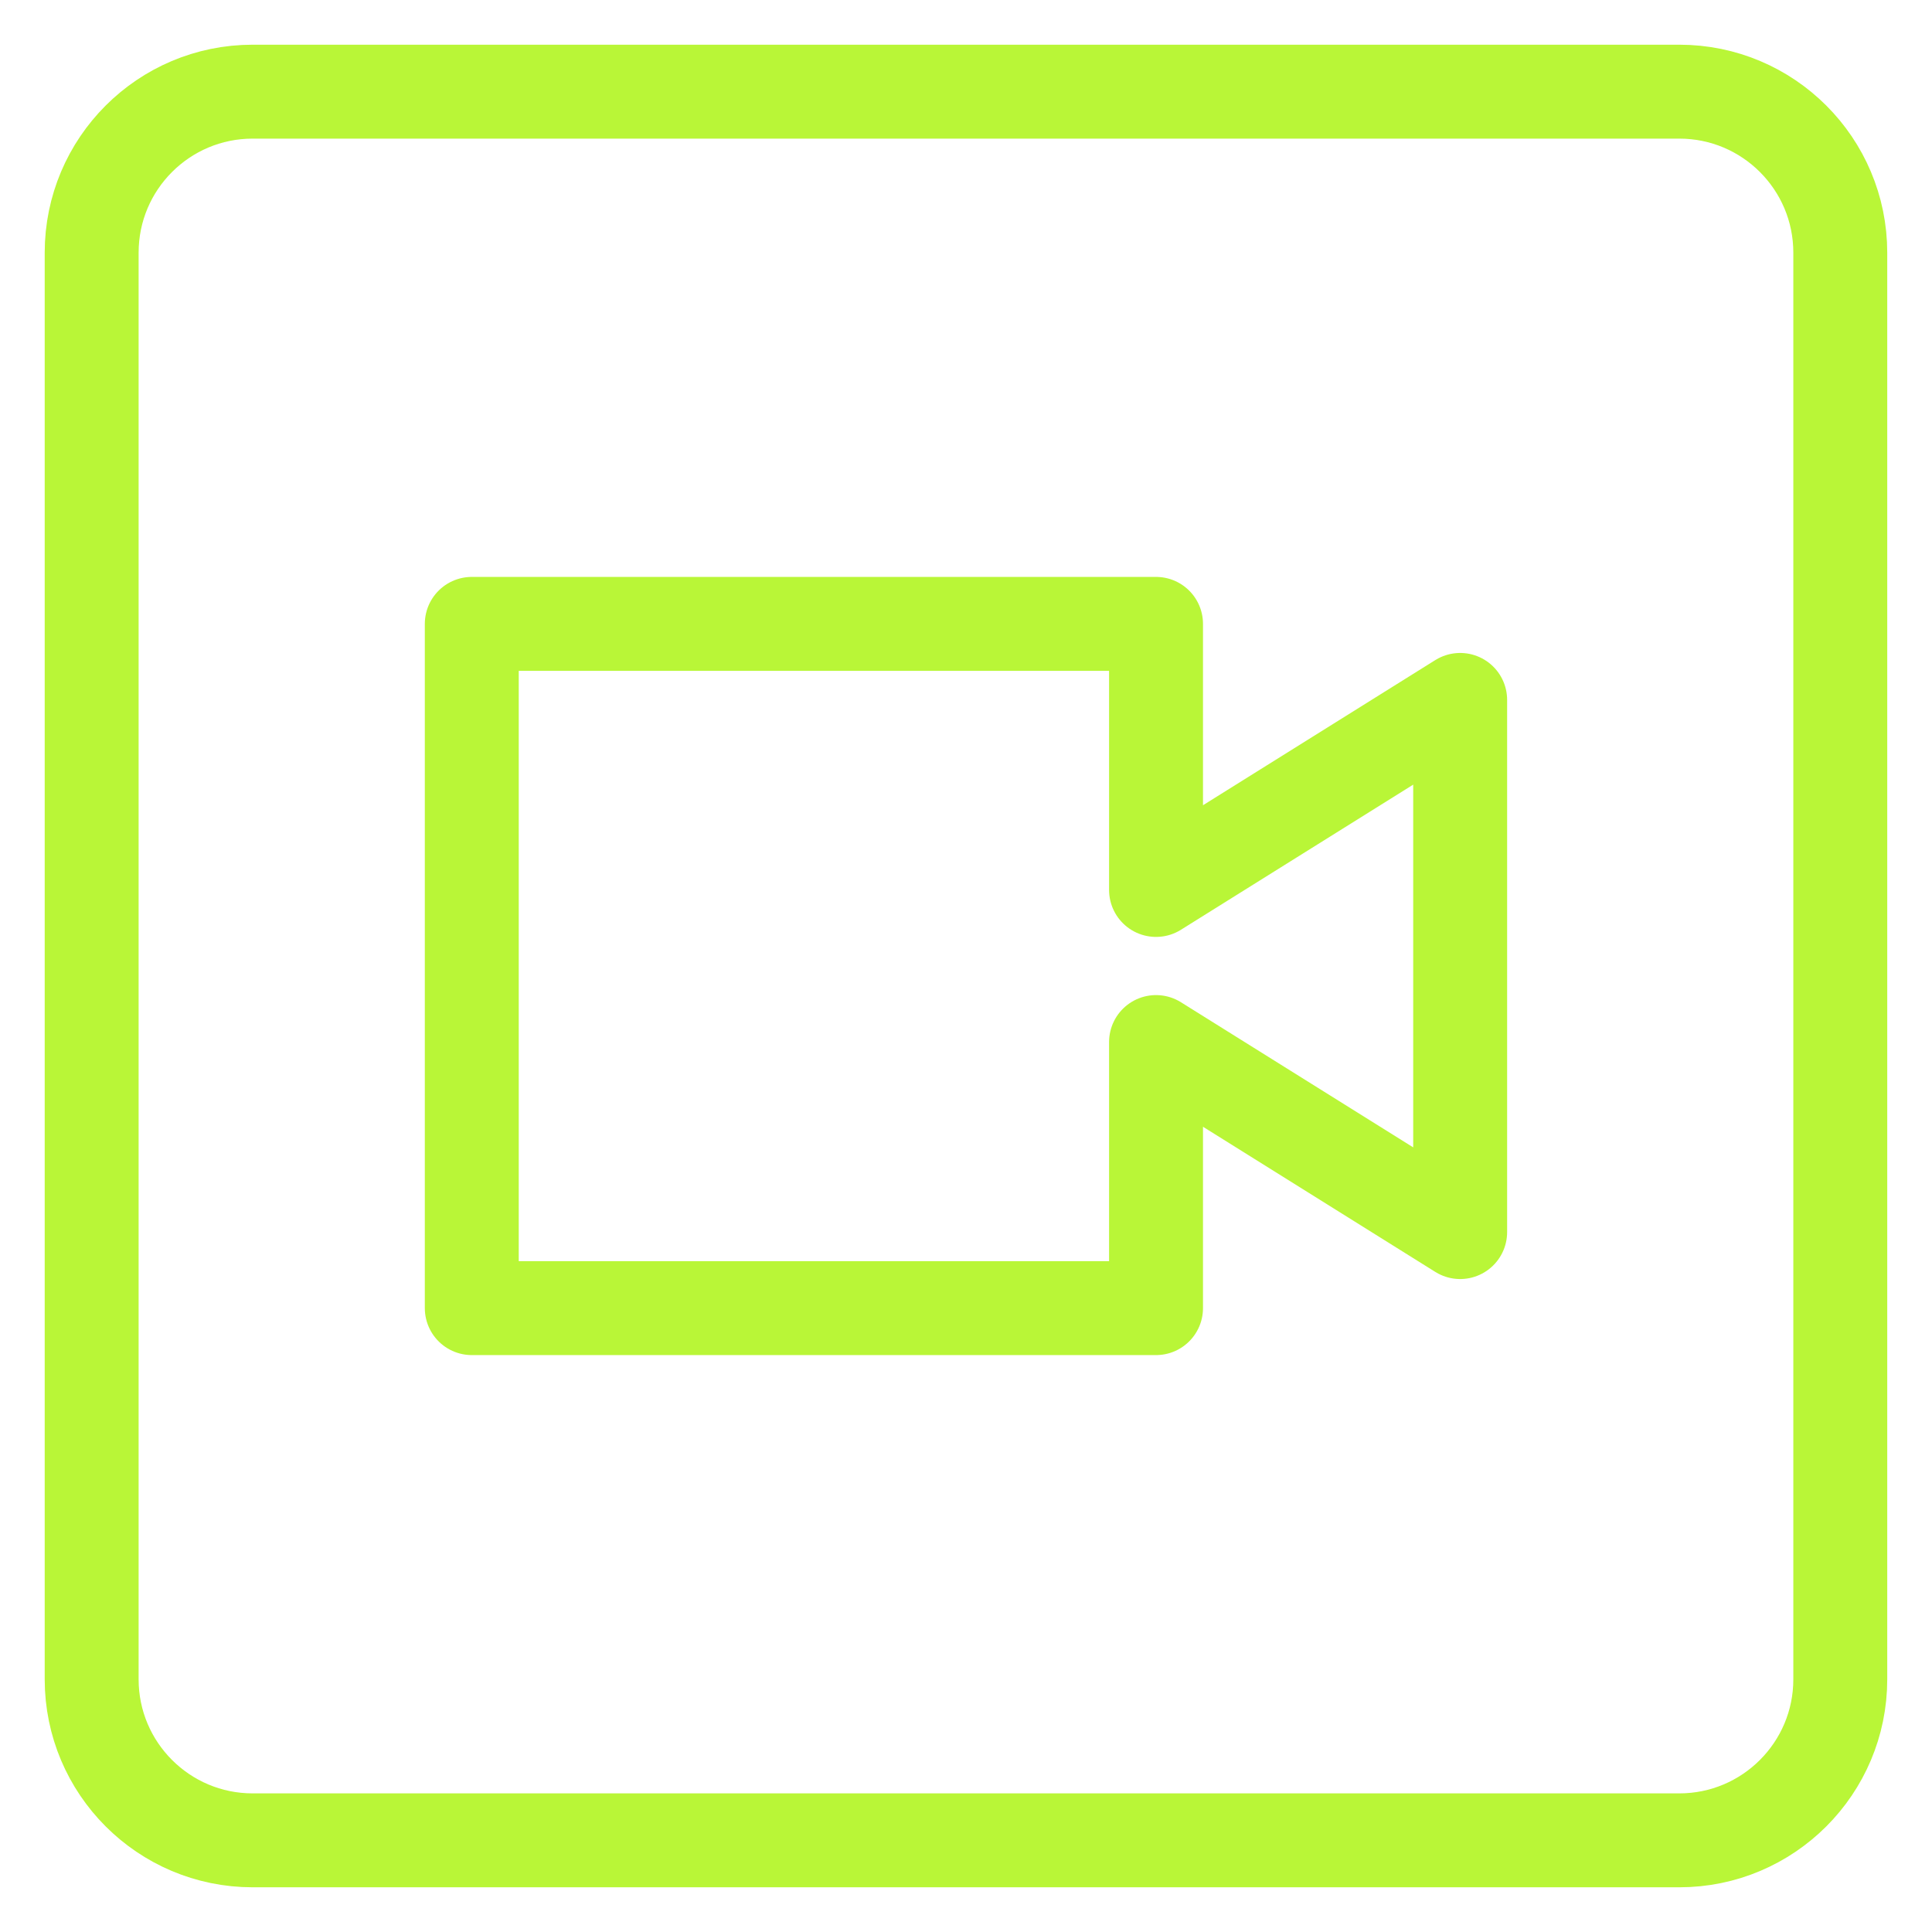 <svg width="36" height="36" viewBox="0 0 36 36" fill="none" xmlns="http://www.w3.org/2000/svg"> <path fill-rule="evenodd" clip-rule="evenodd" d="M21.541 24.375H8.791V11.625H21.541V16.583L27.208 13.042V22.958L21.541 19.417V24.375V24.375Z" stroke="#B9F637" stroke-width="1.75" stroke-linecap="round" stroke-linejoin="round"></path> <path fill-rule="evenodd" clip-rule="evenodd" d="M1.708 4.708C1.708 3.051 3.051 1.708 4.708 1.708H31.291C32.948 1.708 34.291 3.051 34.291 4.708V31.292C34.291 32.948 32.948 34.292 31.291 34.292H4.708C3.051 34.292 1.708 32.948 1.708 31.292V4.708Z" stroke="#B9F637" stroke-width="1.75" stroke-linecap="round" stroke-linejoin="round"></path> </svg>